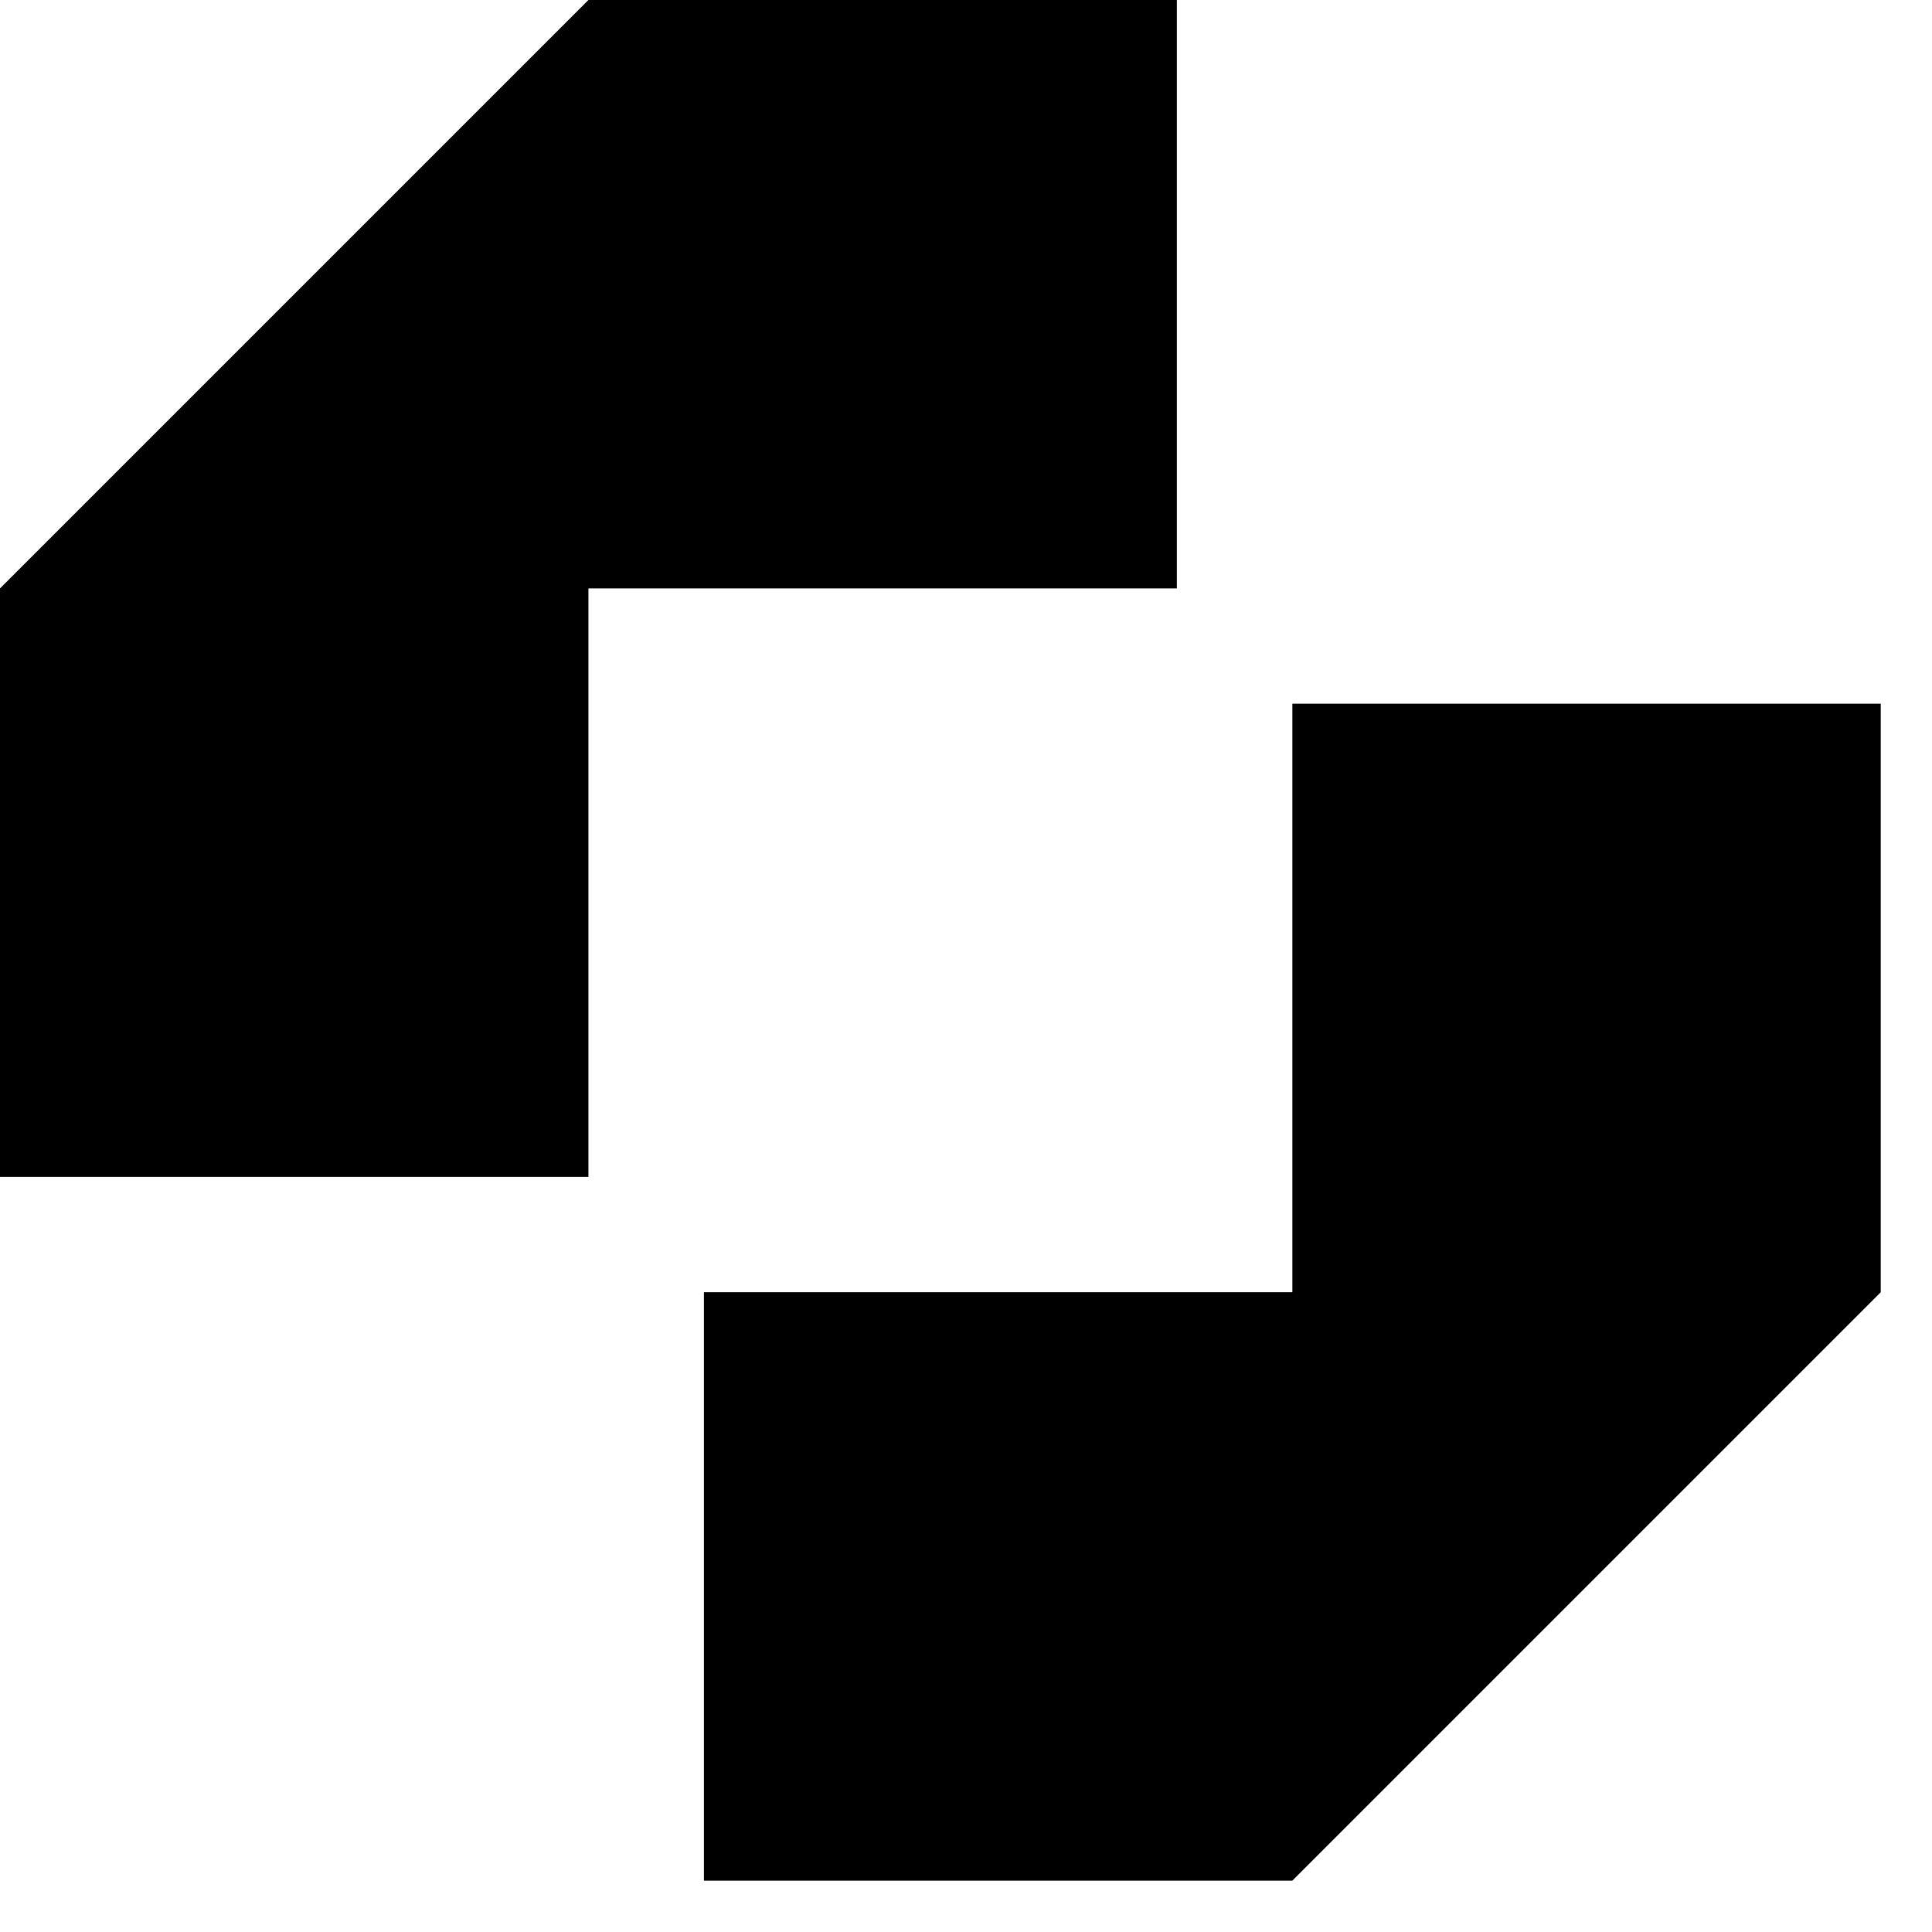 <svg xmlns="http://www.w3.org/2000/svg" width="28" height="28" fill="none"><path fill="#000" d="M17.056 0H8.528L0 8.528v8.528h8.528V8.528h8.528V0ZM10.2 27.256h8.529l8.528-8.528v-8.529H18.73v8.529h-8.528v8.528Z"/></svg>